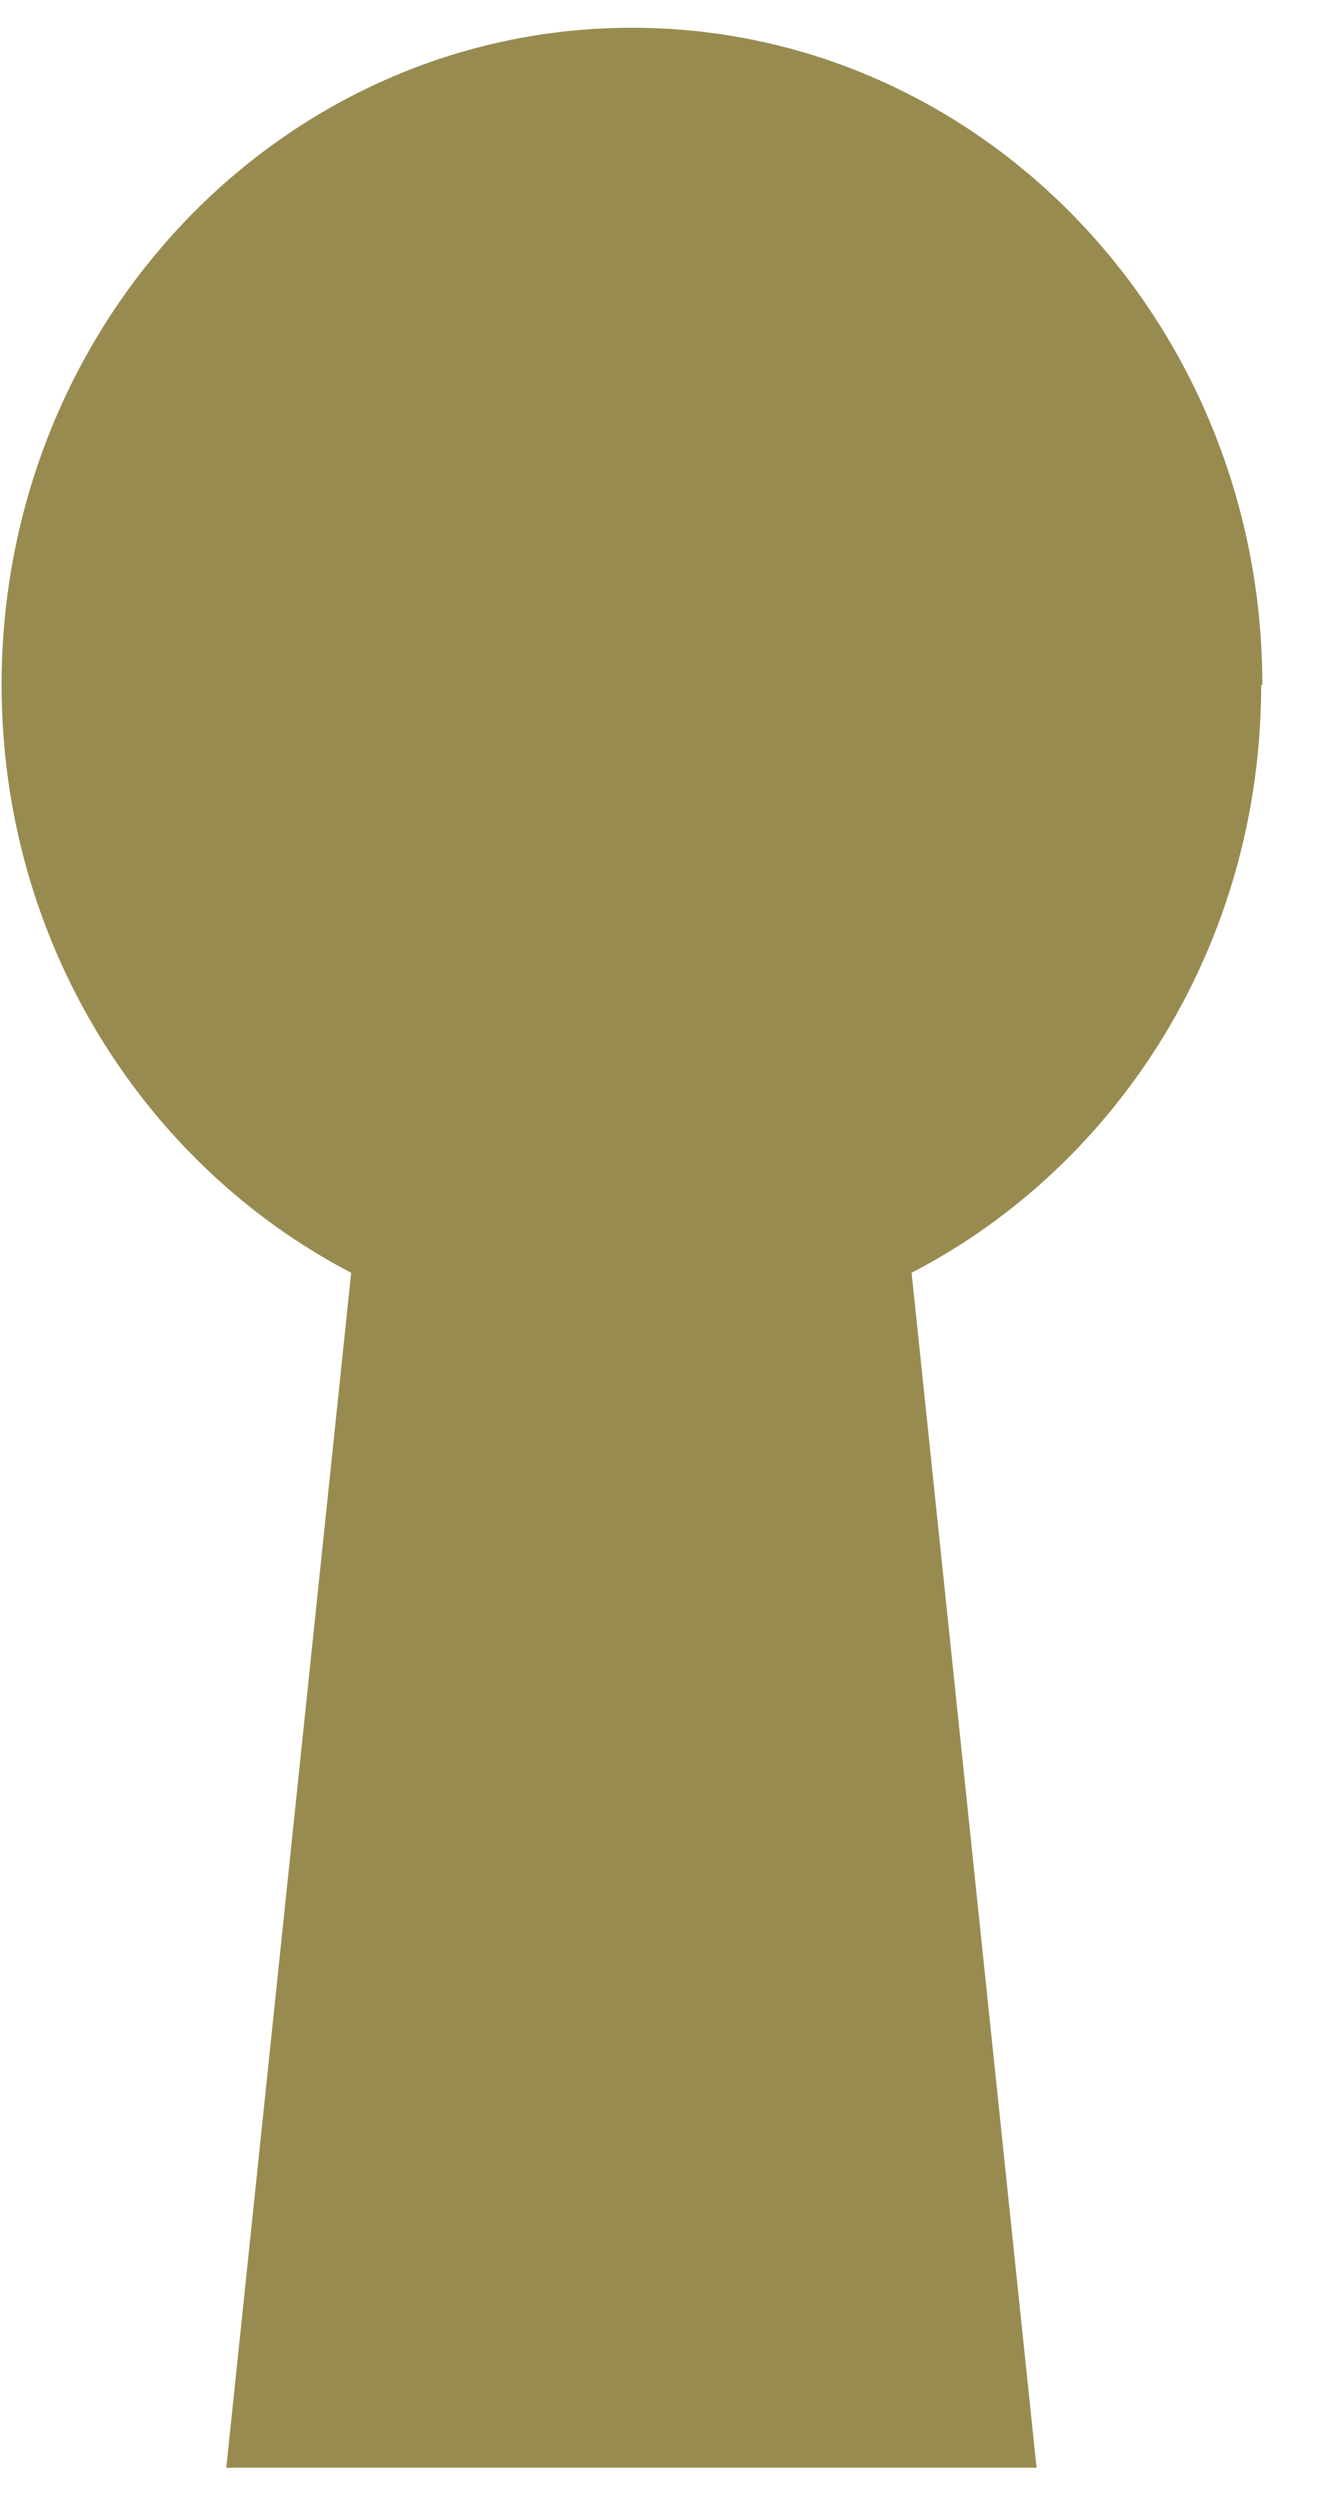 <svg width="16" height="30" viewBox="0 0 16 30" fill="none" xmlns="http://www.w3.org/2000/svg">
<path d="M15.152 8.22C15.152 3.861 11.768 0.333 7.586 0.333C3.403 0.333 0.019 3.861 0.019 8.22C0.019 11.318 1.739 13.985 4.215 15.275L2.716 29.616H12.442L10.942 15.275C13.432 13.985 15.138 11.318 15.138 8.22H15.152Z" fill="#988B50"/>
</svg>
